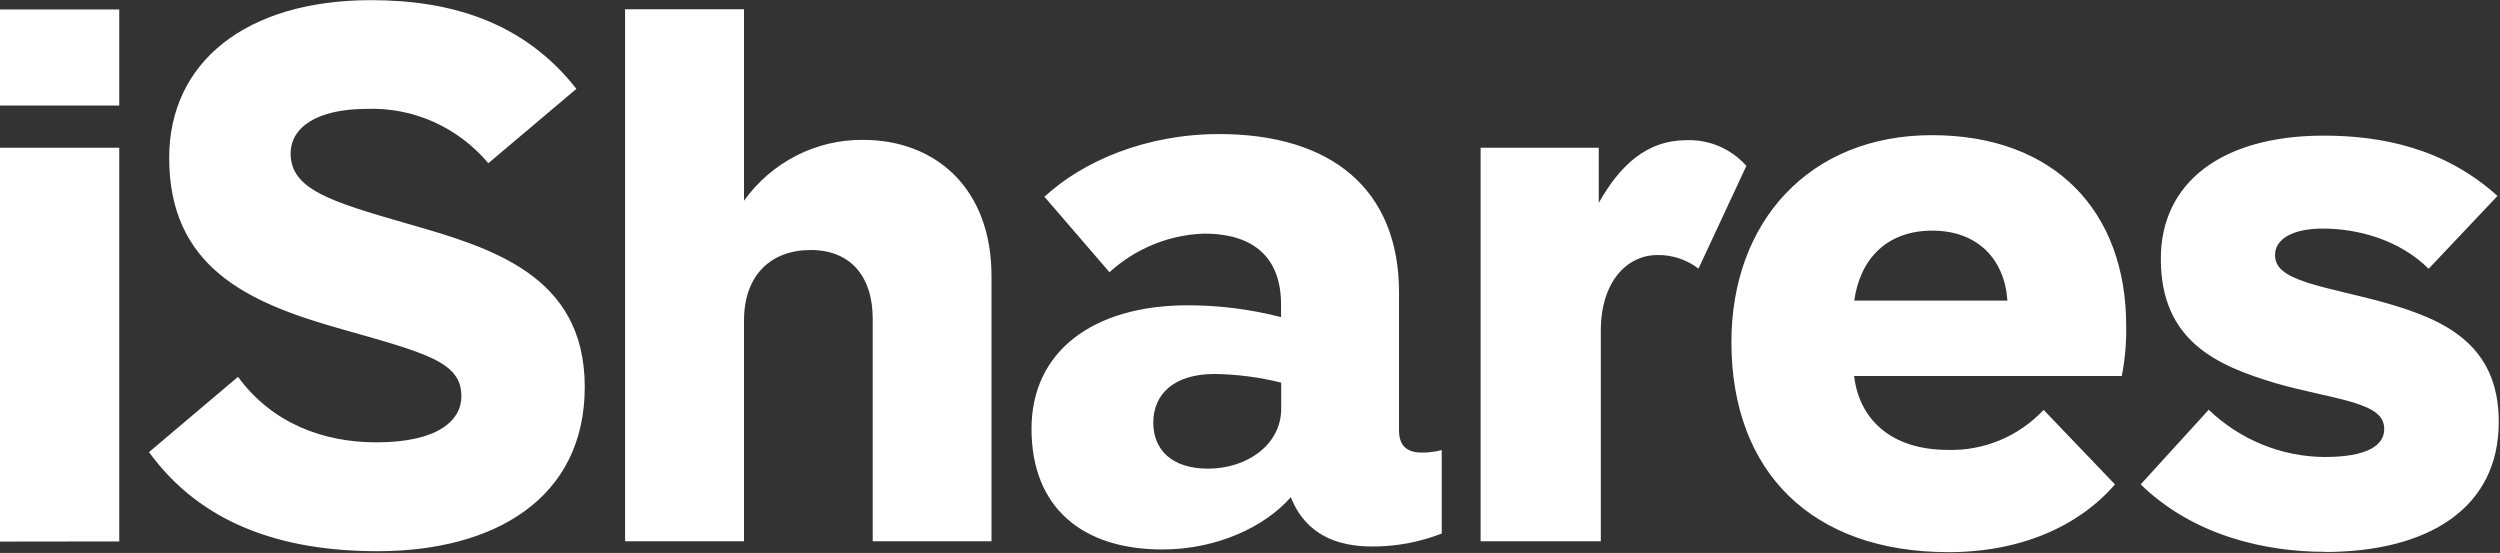 <svg version="1.2" xmlns="http://www.w3.org/2000/svg" viewBox="0 0 1587 351" width="1587" height="351">
	<rect x="0" y="0" width="1587" height="351" fill="#333333" stroke="none"/>
	<title>logo-ishares-svg</title>
	<style>
		.s0 { fill: #ffffff } 
	</style>
	<g id="logo-ishares">
		<g id="Shape">
			<path id="Layer" fill-rule="evenodd" class="s0" d="m0 6h75.7v61h-75.7zm0 337.8v-250h75.7v249.9zm1346.9-105.1h-169.9c3.1 26.5 22.4 46.9 59.7 46.9 22.8 0.6 44.8-8.6 60.6-25.4l45.3 47.3c-23.3 26.8-60.1 43-105.7 43-86.8 0-137.8-51-137.8-133.4 0-76 49.2-131.3 127.3-131.3 78 0 123.3 48.5 123.3 120.9 0.2 10.7-0.7 21.4-2.8 32zm-72.6-47.9c-1.7-25.9-18.6-44.4-47.7-44.4-29.1 0-45.9 18.3-49.5 44.4zm201.5 159.5c-37.4 0-83.1-10-116.9-42.8l43.2-47.4c19.9 19.1 46.2 29.8 73.5 30 26.4 0 37.9-7 37.9-17.7 0-8.1-5.8-12.7-20.2-17.1-12.6-3.8-32.4-7.2-49.2-12.2-36.3-10.9-72.4-26.3-72.4-78.7-0.1-48.5 38.7-78.3 103.4-78.3 35.8 0 76.3 7.5 110.3 38.3l-43.7 46.2c-19-18.8-45.6-25.5-67.2-25.5-19.5 0-30.3 6.9-30.3 16.7 0 8 5.8 12.8 20.5 17.6 12.8 4.2 33.9 8.3 50.5 13.1 34.9 10.1 71 25.2 71 75.1 0.2 55.8-46 82.8-110.4 82.8zm-1165.8-246.7c-19.2-22.8-47.5-35.5-76.9-34.5-31.9 0-48.6 11.7-48.6 28.4 0 22.6 25.2 30.4 73.5 44.3 53 15.2 113.2 32.4 113.2 103.8 0 71.3-58 104.3-131.5 104.3-62 0-112.5-18-145.1-62.9l56.5-47.8c21.6 29.6 54.3 41.6 87.7 41.6 39.6 0 54.1-14.1 54.1-29.3 0-22.1-23-27.5-78.6-43.3-57.2-16.3-106.9-38.8-106.9-108 0-60.6 48.6-100.1 128.2-100.1 50.5 0 96.9 13.7 130.3 56.3zm760.4-14.6c14.5-0.6 28.5 5.4 38.2 16.3l-30.4 65.2c-7.5-5.7-16.7-8.8-26.1-8.6-19.3 0-35.9 17-35.9 47.9v133.8h-76.3v-249.8h75v35c13.4-23.9 30.6-39.8 55.5-39.8zm-441 86.2v168.4h-75.4v-141.2c0-27.1-14.2-43.7-39.4-43.7-25.2 0-42.3 16-42.3 44.7v140.2h-75.5v-337.7h75.5v121.5c17.7-24.6 45.8-38.9 75.6-38.6 46.1 0 81.5 30.8 81.5 86.4zm285.9 110.5q0 0-0.1 0zm-0.1 53c-14.2 5.5-29.2 8.3-44.3 8.2-20.8 0-41.7-6.6-51.5-31.3-16.4 18.8-46.9 33.2-81.6 33.2-50.5 0-83-26.4-83-76.6 0-49.1 39-78.4 99.2-78.4 19.9 0 39.8 2.5 59.2 7.5v-8.2c0-28.2-15.9-44.8-48.8-44.8-22.2 0.7-43.5 9.4-60.1 24.5l-41.3-47.9c24.7-22.8 64.7-39.8 110.9-39.8 71.2 0 114.2 35 114.2 100.6v87.5c0 9.4 4.6 14.1 14.6 14.1 4.2 0 8.4-0.5 12.5-1.6zm-101.9-95.8c-13.9-3.5-28.1-5.3-42.3-5.5-26 0-38.9 13-38.9 30.9 0 16.9 11.4 29.2 34.8 29.2 24.7 0 46.4-15.2 46.4-38z"/>
		</g>
	</g>
</svg>